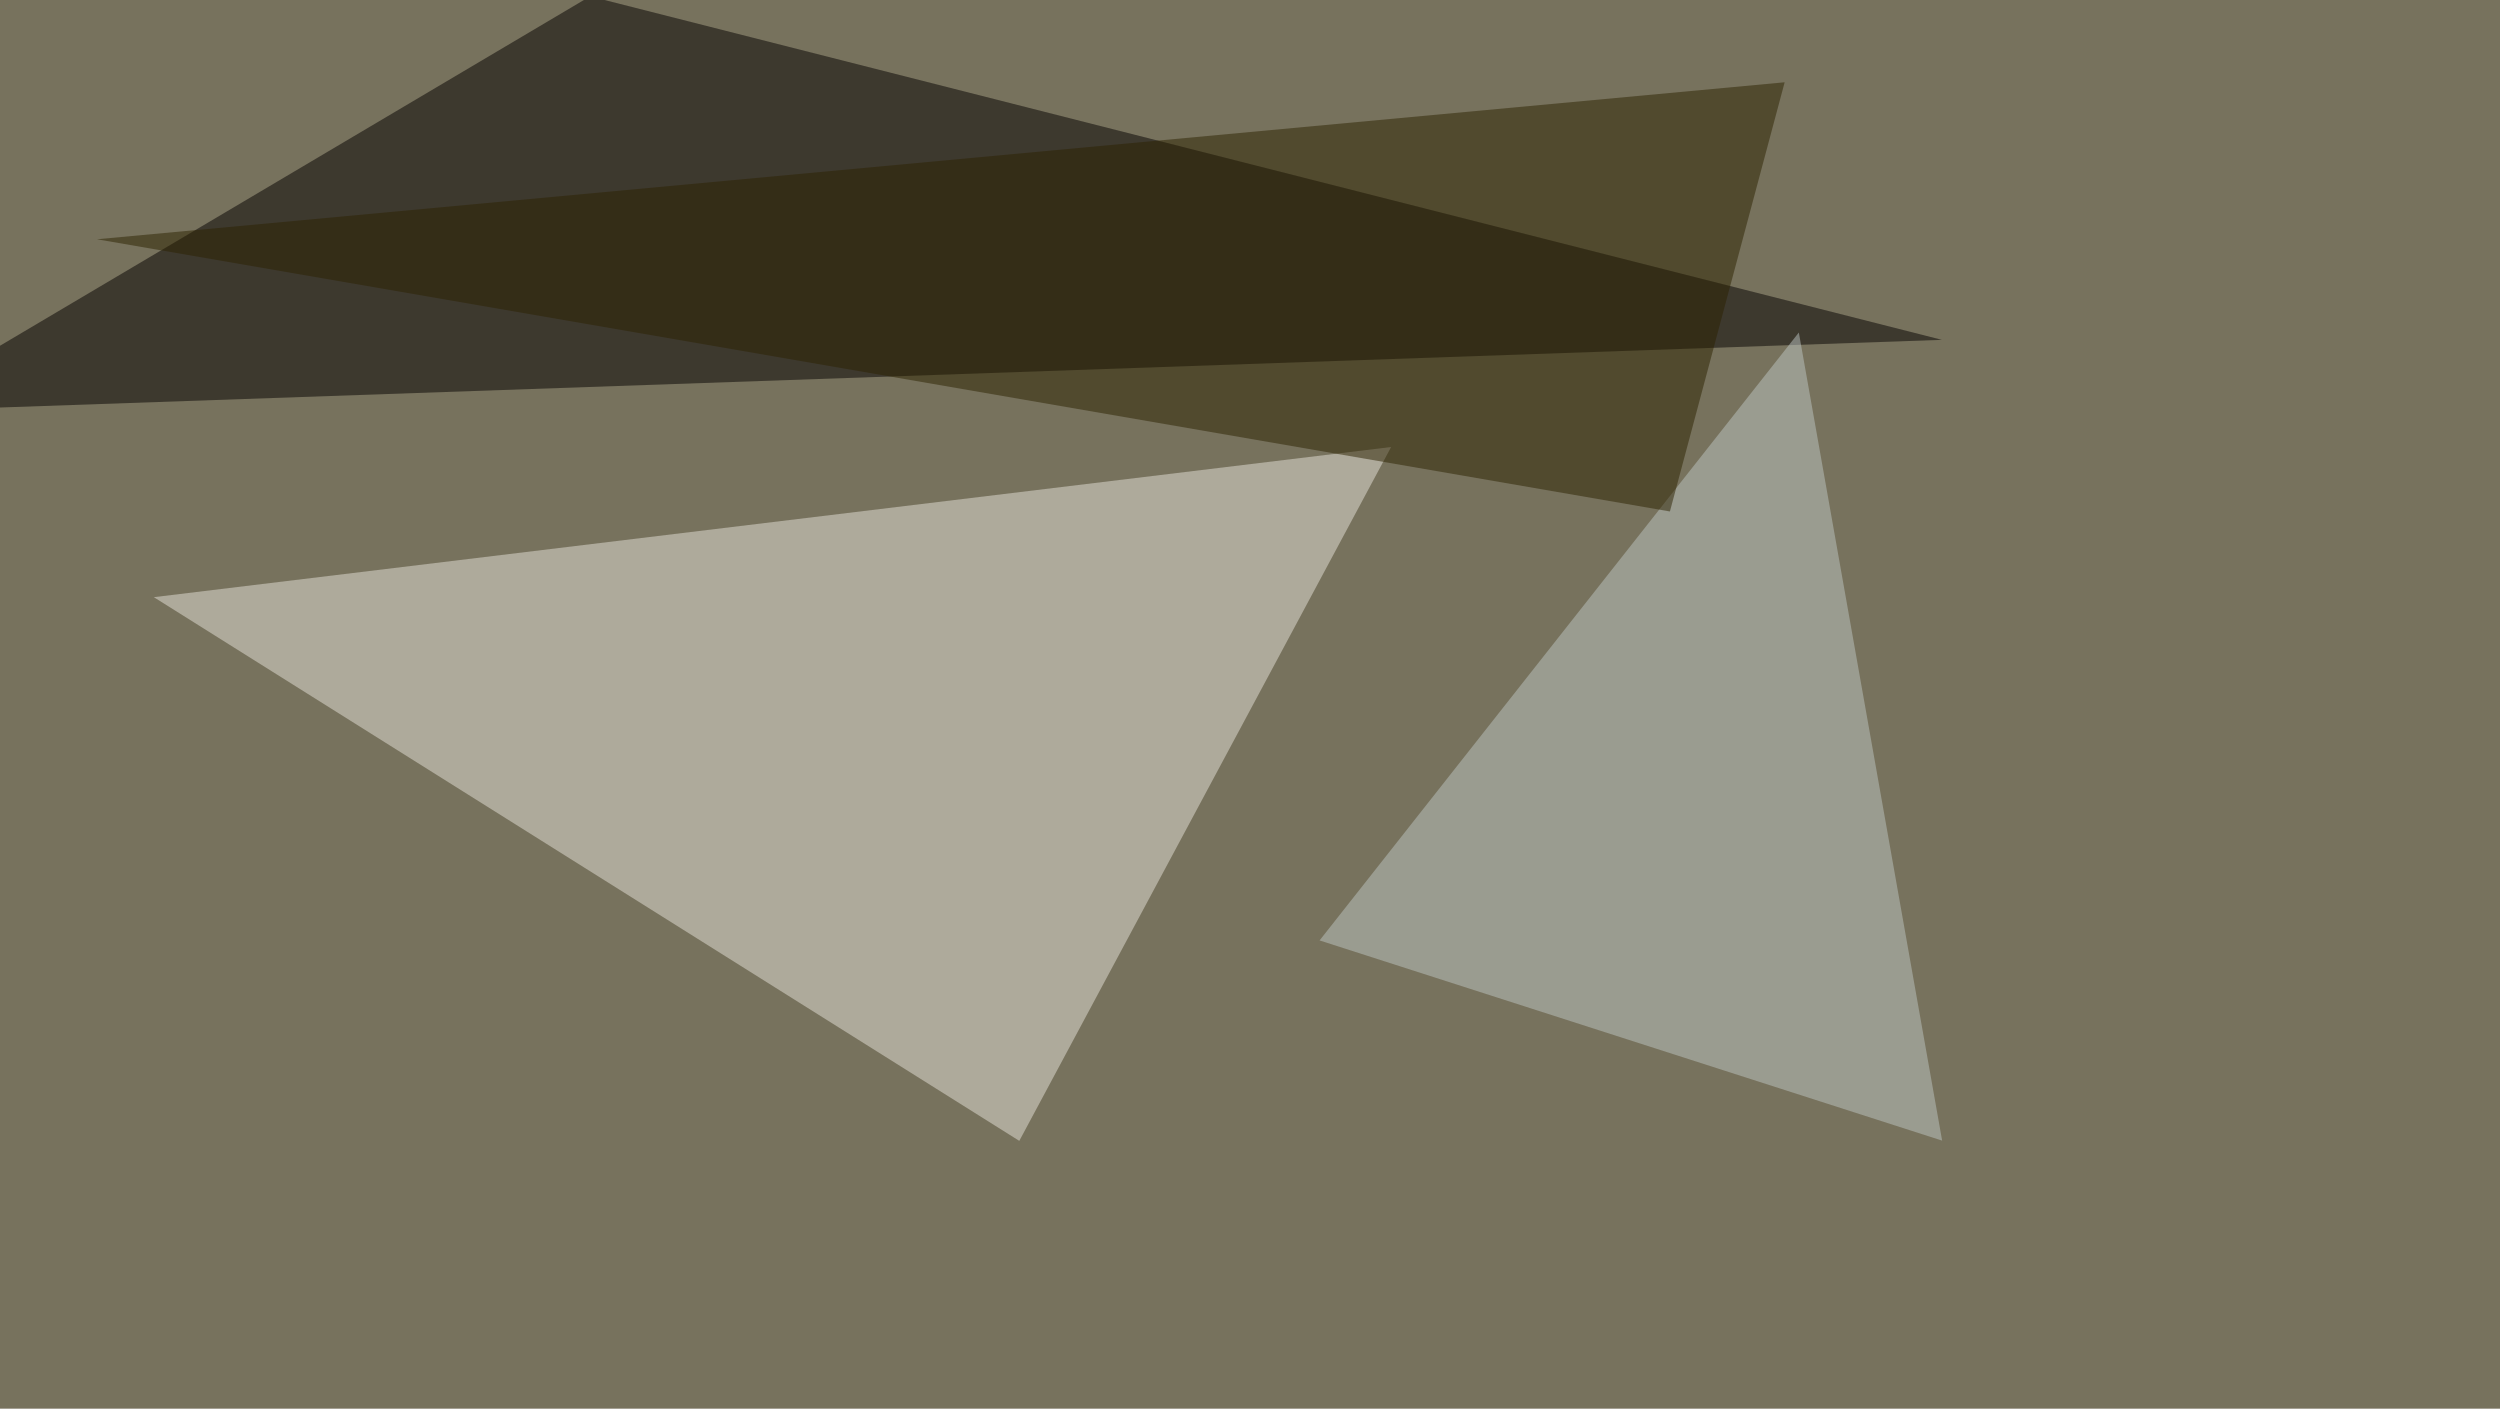 <svg xmlns="http://www.w3.org/2000/svg" width="1024" height="577" ><filter id="a"><feGaussianBlur stdDeviation="55"/></filter><rect width="100%" height="100%" fill="#77725d"/><g filter="url(#a)"><g fill-opacity=".5"><path fill="#050000" d="M-45.4 168.5l840.8-29.3L241.7-1.5z"/><path fill="#e6e3da" d="M417.5 467.3L63 244.6l506.8-61.5z"/><path fill="#bec6c4" d="M736.8 136.2l-196.3 249 255 82z"/><path fill="#2c2300" d="M684 209.5L39.7 98 731 33.7z"/></g></g></svg>